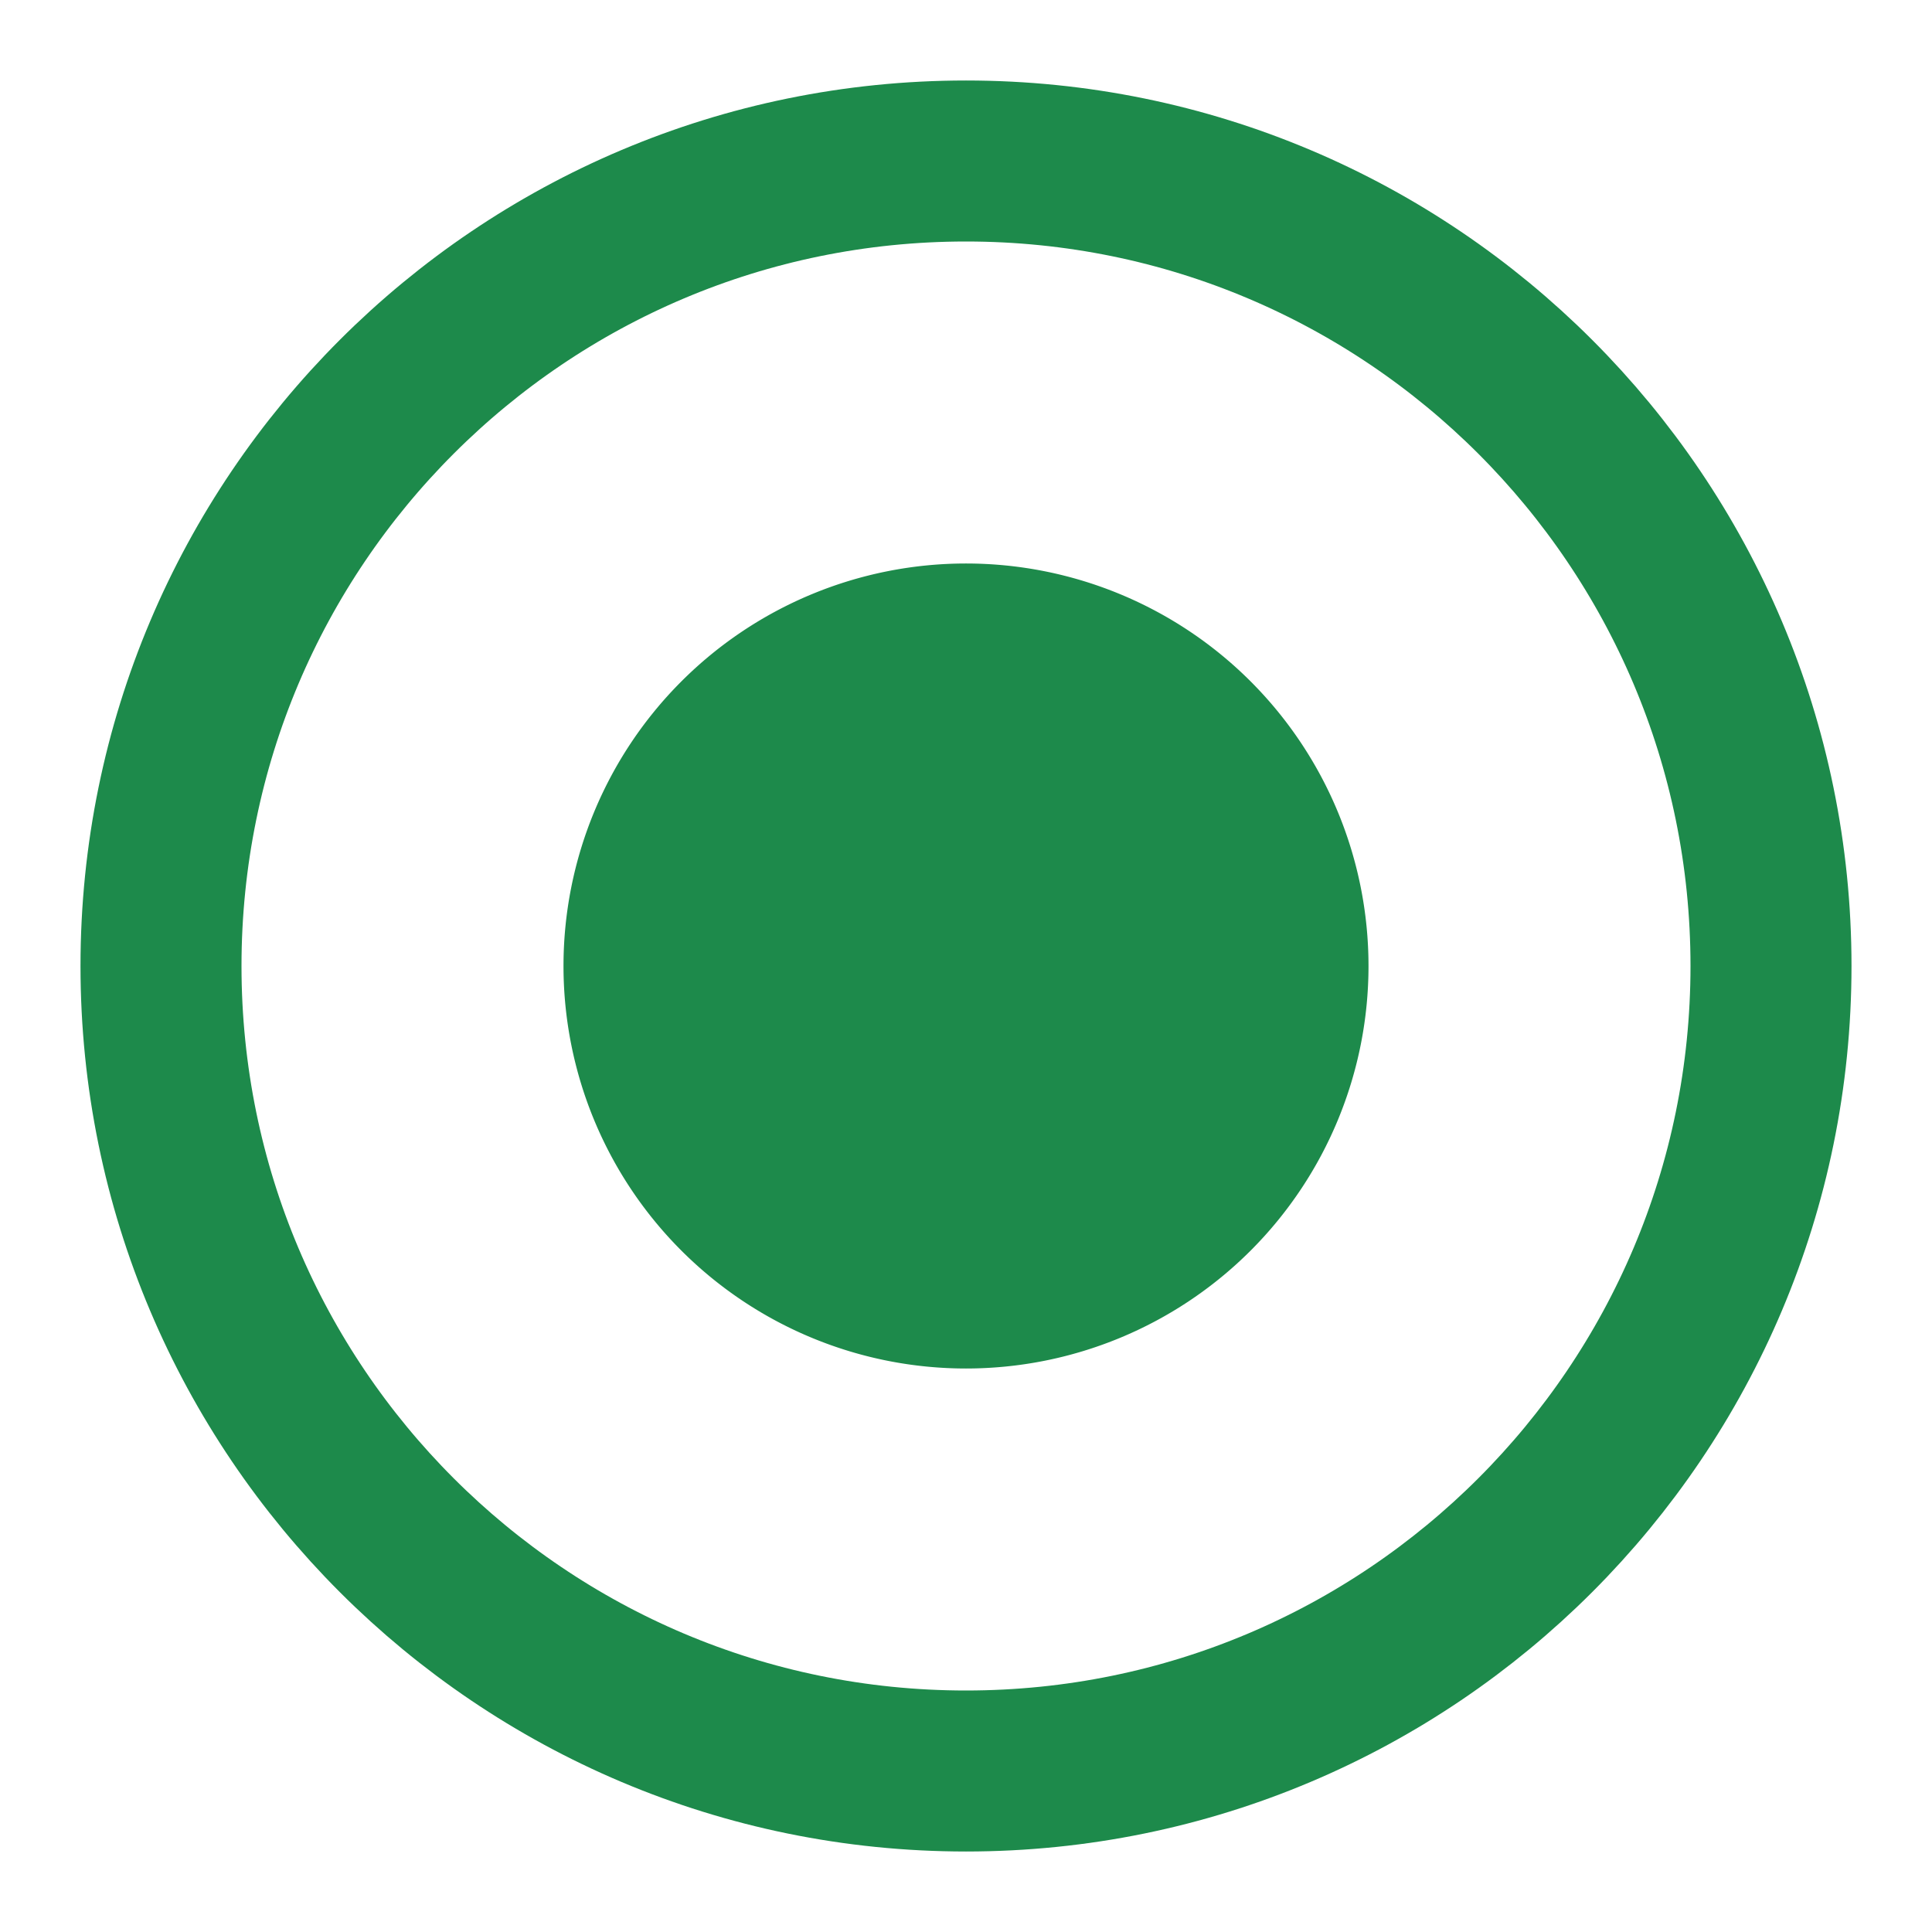 <?xml version="1.0" encoding="UTF-8"?>
<svg width="512" height="512" viewBox="0 0 24 24" fill="none" xmlns="http://www.w3.org/2000/svg">
  <path d="M12 22c5.523 0 10-4.477 10-10S17.523 2 12 2 2 6.477 2 12s4.477 10 10 10z" stroke="#1D8A4B" stroke-width="2" stroke-linecap="round" stroke-linejoin="round"/>
  <path d="M12 16a4 4 0 100-8 4 4 0 000 8z" fill="#1D8A4B" stroke="#1D8A4B" stroke-width="2" stroke-linecap="round" stroke-linejoin="round"/>
</svg>